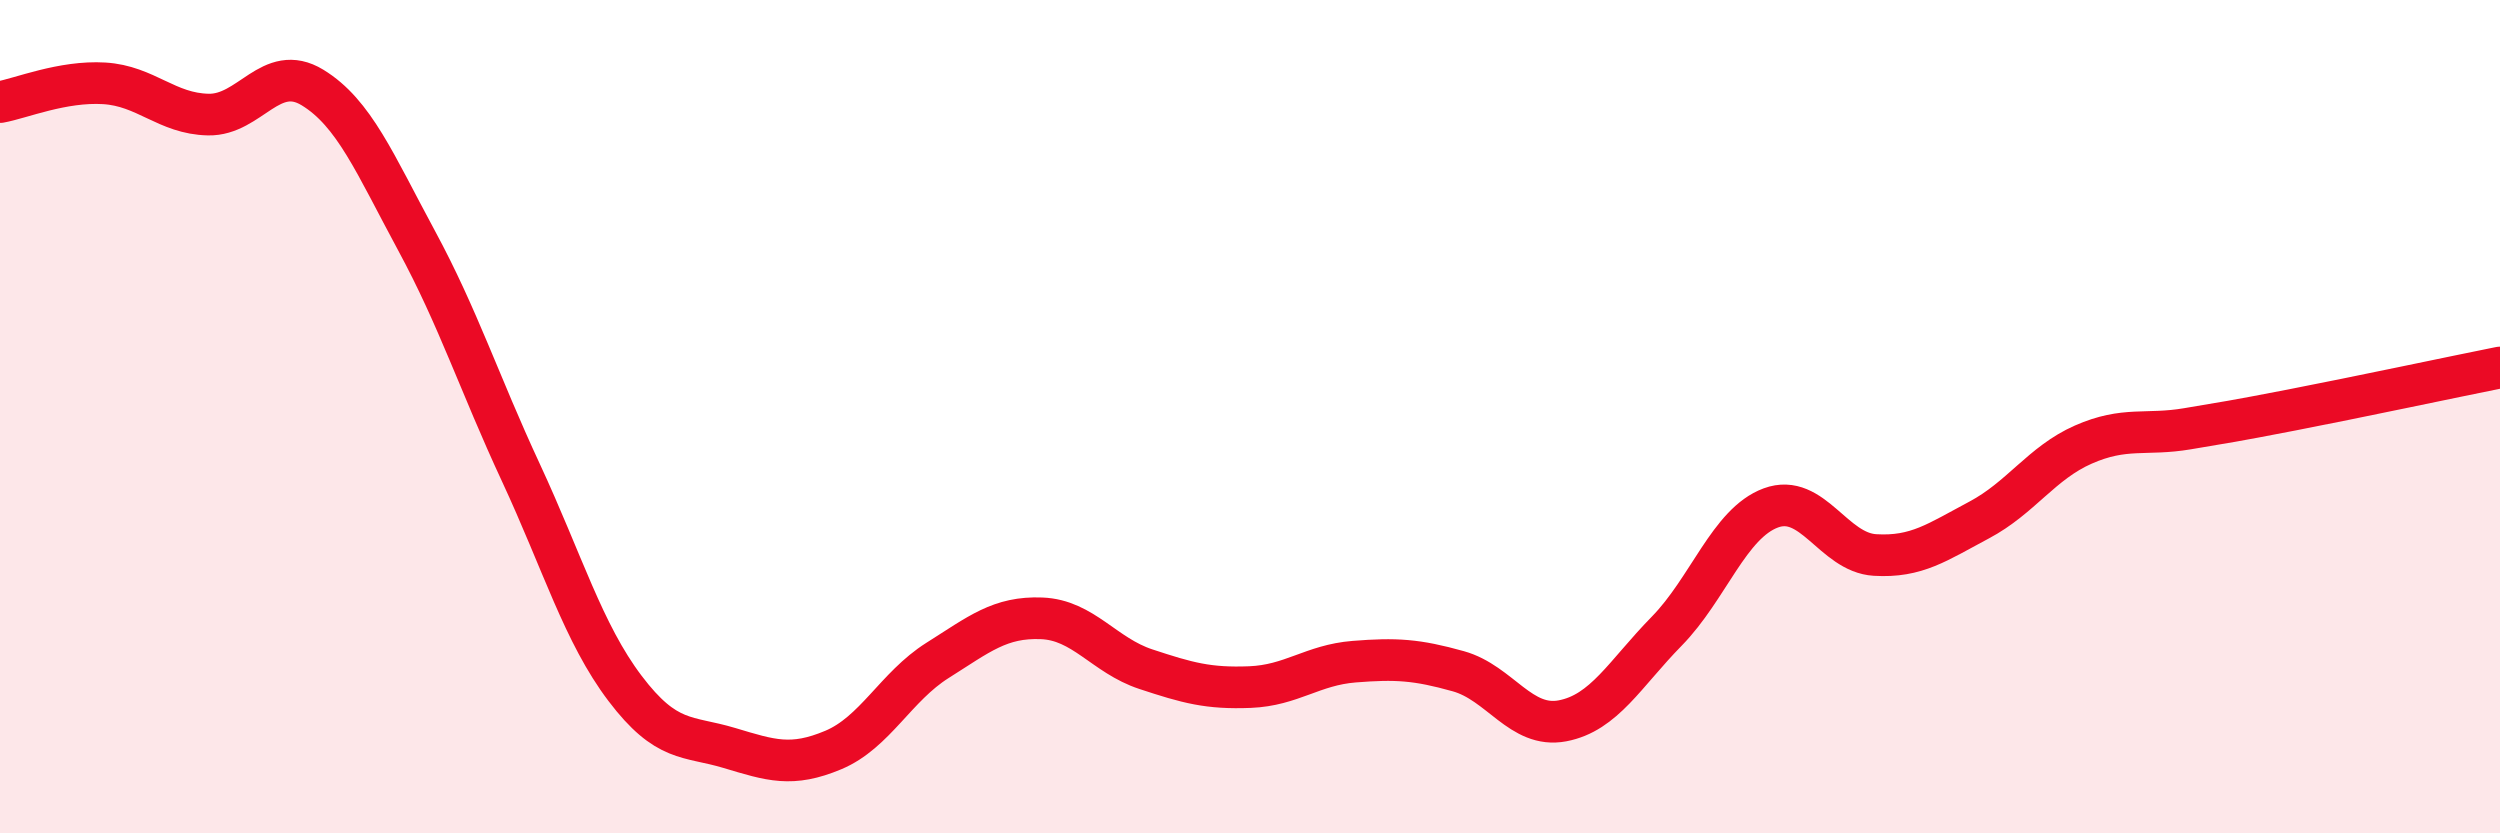
    <svg width="60" height="20" viewBox="0 0 60 20" xmlns="http://www.w3.org/2000/svg">
      <path
        d="M 0,2.45 C 0.5,2.36 1.5,1.94 2.5,2 C 3.5,2.06 4,2.73 5,2.75 C 6,2.77 6.5,1.49 7.5,2.1 C 8.5,2.71 9,3.93 10,5.78 C 11,7.63 11.5,9.19 12.5,11.34 C 13.5,13.49 14,15.2 15,16.52 C 16,17.84 16.5,17.65 17.5,17.95 C 18.5,18.25 19,18.42 20,18 C 21,17.58 21.5,16.48 22.5,15.85 C 23.5,15.22 24,14.8 25,14.84 C 26,14.88 26.5,15.73 27.5,16.06 C 28.5,16.39 29,16.53 30,16.49 C 31,16.45 31.5,15.96 32.5,15.88 C 33.5,15.8 34,15.83 35,16.11 C 36,16.39 36.5,17.49 37.5,17.3 C 38.5,17.11 39,16.17 40,15.15 C 41,14.13 41.5,12.56 42.5,12.19 C 43.5,11.82 44,13.26 45,13.32 C 46,13.38 46.5,13.01 47.5,12.48 C 48.5,11.95 49,11.11 50,10.67 C 51,10.23 51.5,10.46 52.5,10.29 C 53.5,10.12 53.5,10.13 55,9.84 C 56.5,9.55 59,9.02 60,8.82L60 20L0 20Z"
        fill="#EB0A25"
        opacity="0.1"
        stroke-linecap="round"
        stroke-linejoin="round"
      />
      <path
        d="M 0,2.45 C 0.5,2.36 1.5,1.94 2.5,2 C 3.5,2.06 4,2.73 5,2.75 C 6,2.77 6.5,1.49 7.5,2.1 C 8.5,2.71 9,3.93 10,5.78 C 11,7.63 11.5,9.19 12.5,11.34 C 13.5,13.49 14,15.2 15,16.52 C 16,17.84 16.5,17.65 17.5,17.95 C 18.5,18.25 19,18.42 20,18 C 21,17.58 21.5,16.48 22.5,15.85 C 23.5,15.22 24,14.8 25,14.84 C 26,14.88 26.5,15.73 27.5,16.06 C 28.5,16.39 29,16.53 30,16.49 C 31,16.45 31.5,15.96 32.5,15.88 C 33.5,15.8 34,15.83 35,16.11 C 36,16.39 36.5,17.49 37.5,17.3 C 38.5,17.11 39,16.17 40,15.15 C 41,14.13 41.5,12.56 42.5,12.19 C 43.5,11.82 44,13.26 45,13.32 C 46,13.38 46.5,13.01 47.5,12.48 C 48.5,11.95 49,11.11 50,10.67 C 51,10.23 51.5,10.46 52.5,10.29 C 53.5,10.12 53.5,10.13 55,9.84 C 56.5,9.55 59,9.02 60,8.82"
        stroke="#EB0A25"
        stroke-width="1"
        fill="none"
        stroke-linecap="round"
        stroke-linejoin="round"
      />
    </svg>
  